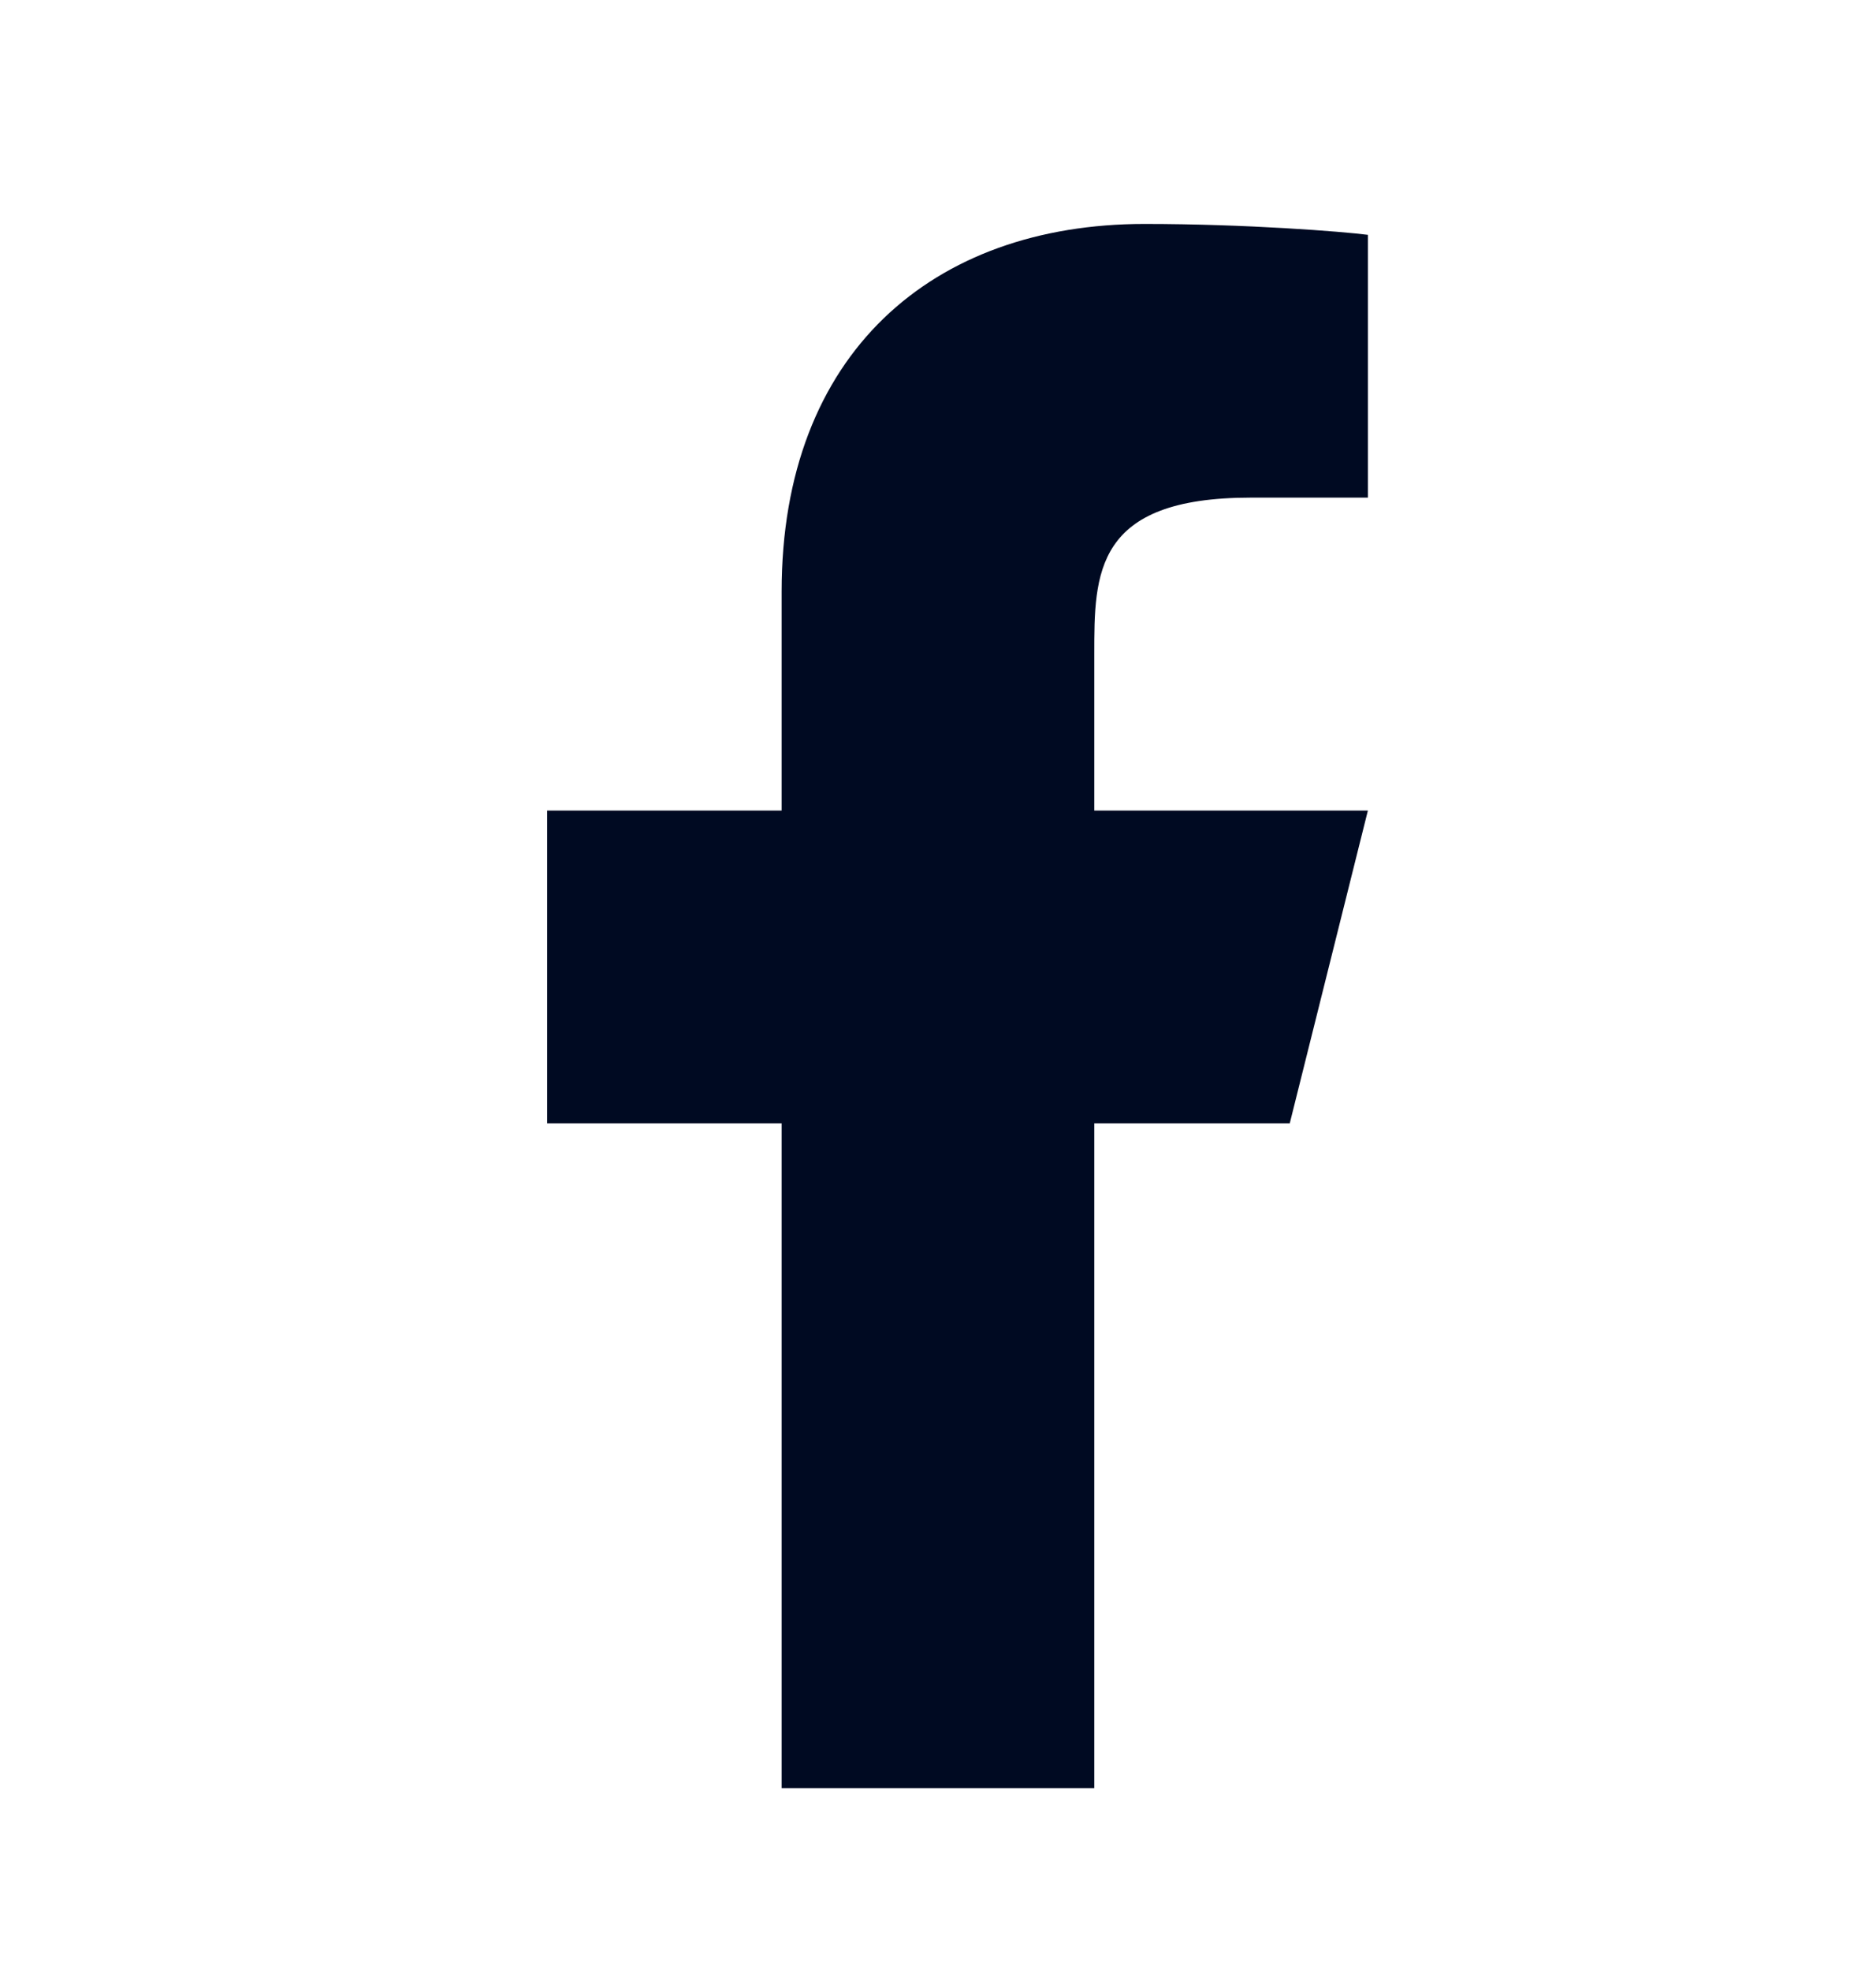 <svg width="20" height="21" viewBox="0 0 20 21" fill="none" xmlns="http://www.w3.org/2000/svg">
<g id="ri:facebook-fill">
<path id="Vector" d="M11.666 11.969H13.75L14.583 8.636H11.666V6.969C11.666 6.111 11.666 5.302 13.333 5.302H14.583V2.502C14.311 2.467 13.286 2.386 12.202 2.386C9.94 2.386 8.333 3.767 8.333 6.302V8.636H5.833V11.969H8.333V19.052H11.666V11.969Z" fill="#000A22"/>
</g>
</svg>
